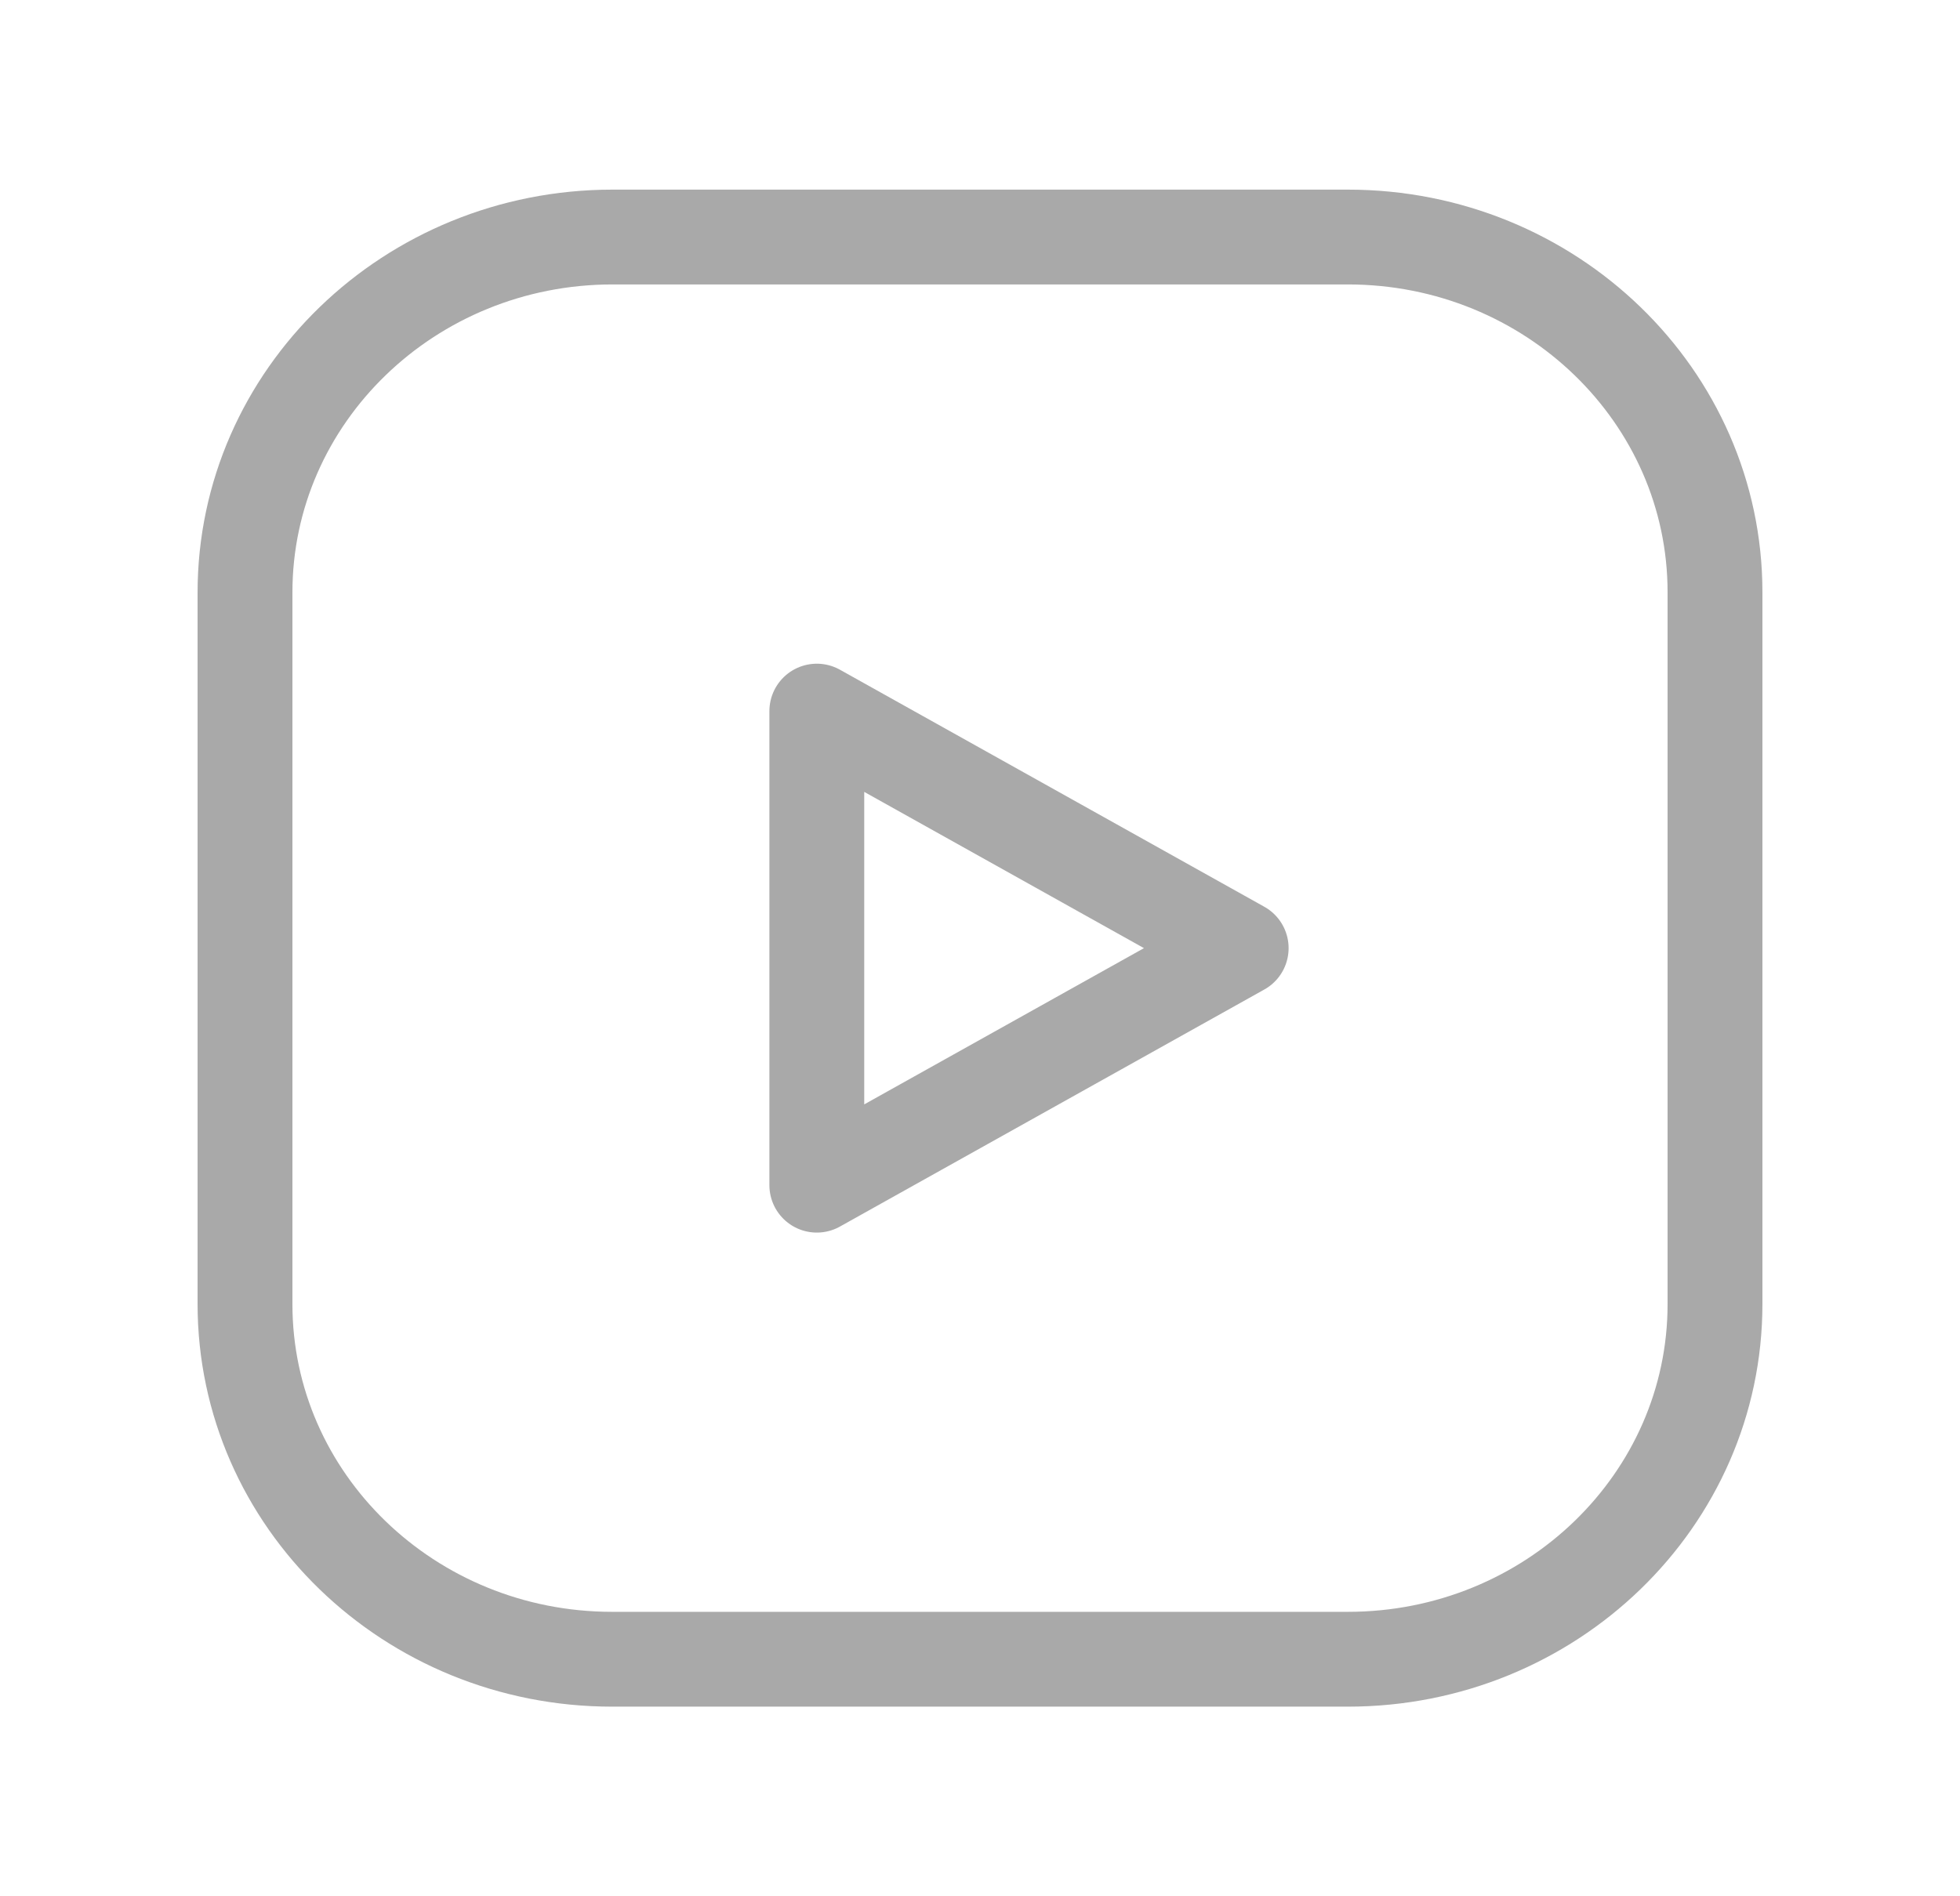 <?xml version="1.0" encoding="UTF-8"?> <svg xmlns="http://www.w3.org/2000/svg" width="31" height="30" viewBox="0 0 31 30" fill="none"> <path fill-rule="evenodd" clip-rule="evenodd" d="M12.919 18.75L19.631 15L12.919 11.25V18.75Z" stroke="#A9A9A9" stroke-width="1.5" stroke-linecap="round" stroke-linejoin="round"></path> <path fill-rule="evenodd" clip-rule="evenodd" d="M9.688 3.75H21.318C24.525 3.75 27.125 6.266 27.125 9.37V20.631C27.125 23.734 24.525 26.25 21.318 26.25H9.682C6.475 26.25 3.875 23.734 3.875 20.63V9.375C3.875 6.269 6.478 3.75 9.688 3.75V3.75Z" stroke="#A9A9A9" stroke-width="1.5" stroke-linecap="round" stroke-linejoin="round"></path> </svg> 
